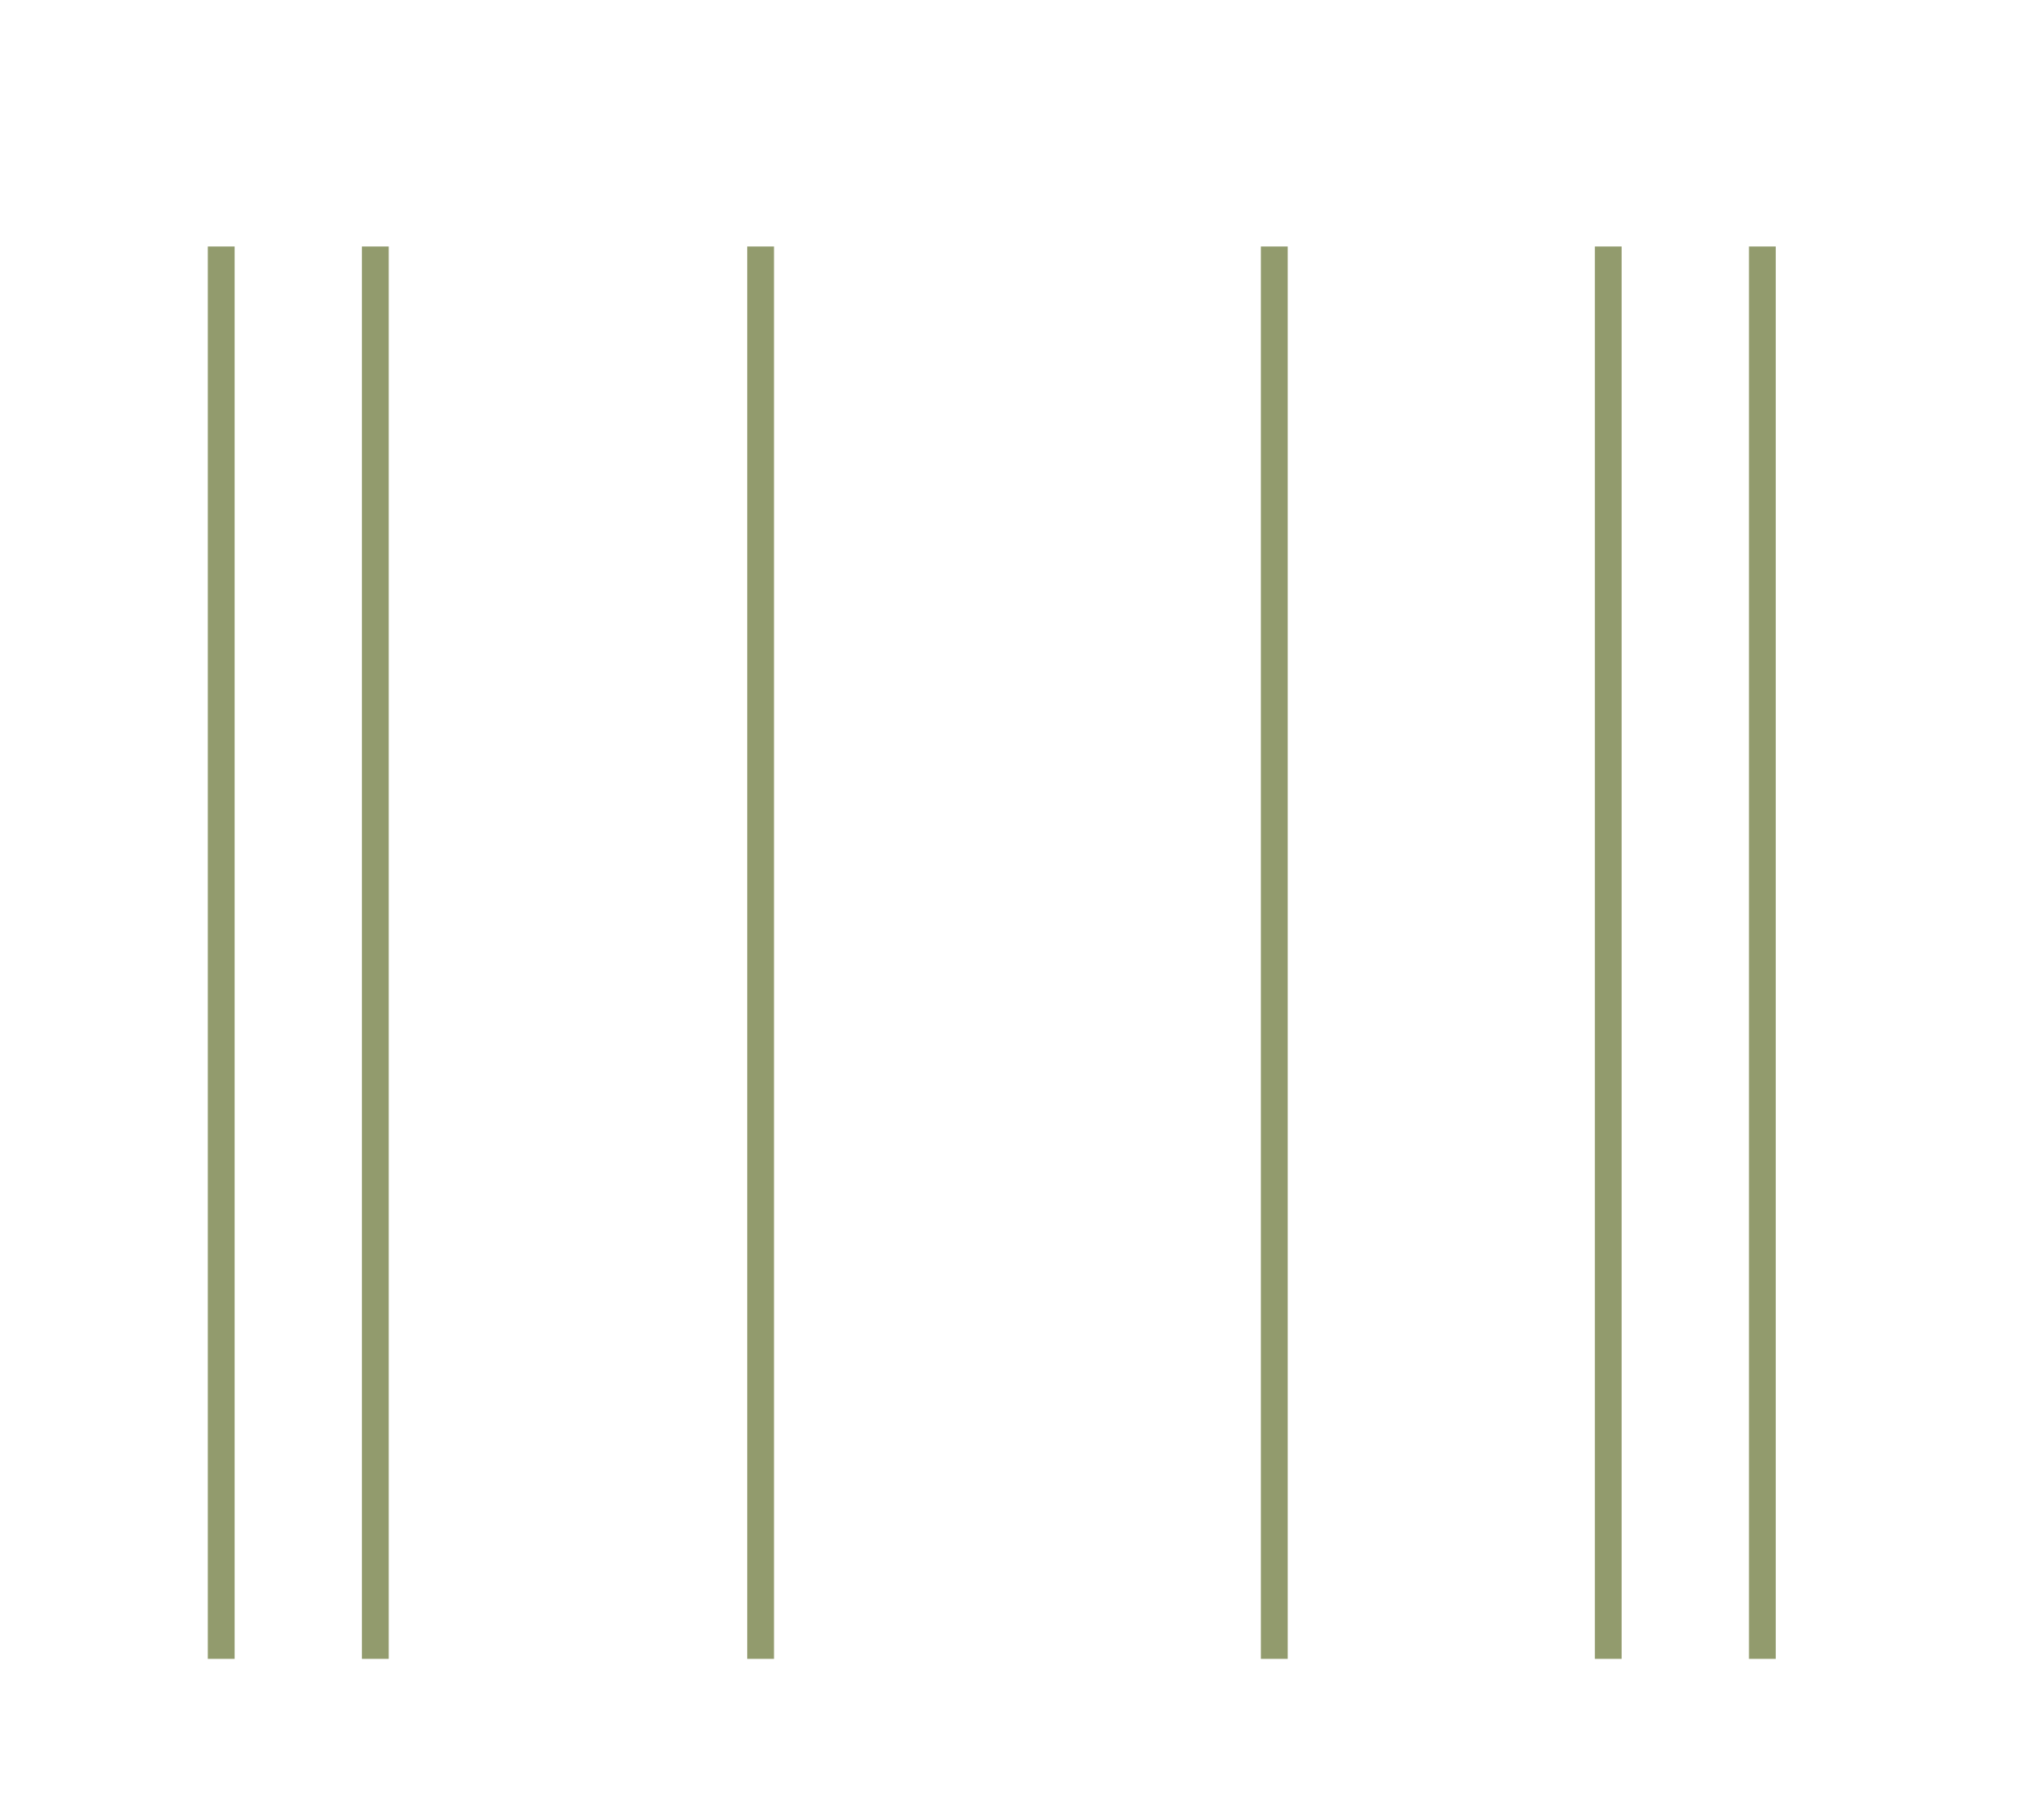 <?xml version="1.0" encoding="utf-8"?>
<!-- Generator: Adobe Illustrator 13.0.0, SVG Export Plug-In . SVG Version: 6.00 Build 14948)  -->
<!DOCTYPE svg PUBLIC "-//W3C//DTD SVG 1.1//EN" "http://www.w3.org/Graphics/SVG/1.1/DTD/svg11.dtd">
<svg version="1.1" id="Layer_1" xmlns="http://www.w3.org/2000/svg" xmlns:xlink="http://www.w3.org/1999/xlink" x="0px" y="0px"
	 width="54.25px" height="48.914px" viewBox="0 0 54.25 48.914" enable-background="new 0 0 54.25 48.914" xml:space="preserve">
<g>
	<line fill="none" stroke="#929B6D" stroke-width="0.72" x1="5.944" y1="6.624" x2="5.944" y2="44.581"/>
	<line fill="none" stroke="#929B6D" stroke-width="0.72" x1="10.085" y1="6.624" x2="10.085" y2="44.581"/>
	<line fill="none" stroke="#929B6D" stroke-width="0.72" x1="20.438" y1="6.624" x2="20.438" y2="44.581"/>
	<line fill="none" stroke="#929B6D" stroke-width="0.72" x1="34.24" y1="6.624" x2="34.24" y2="44.581"/>
	<line fill="none" stroke="#929B6D" stroke-width="0.72" x1="43.213" y1="6.624" x2="43.213" y2="44.581"/>
	<line fill="none" stroke="#929B6D" stroke-width="0.72" x1="47.354" y1="6.624" x2="47.354" y2="44.581"/>
</g>
</svg>
